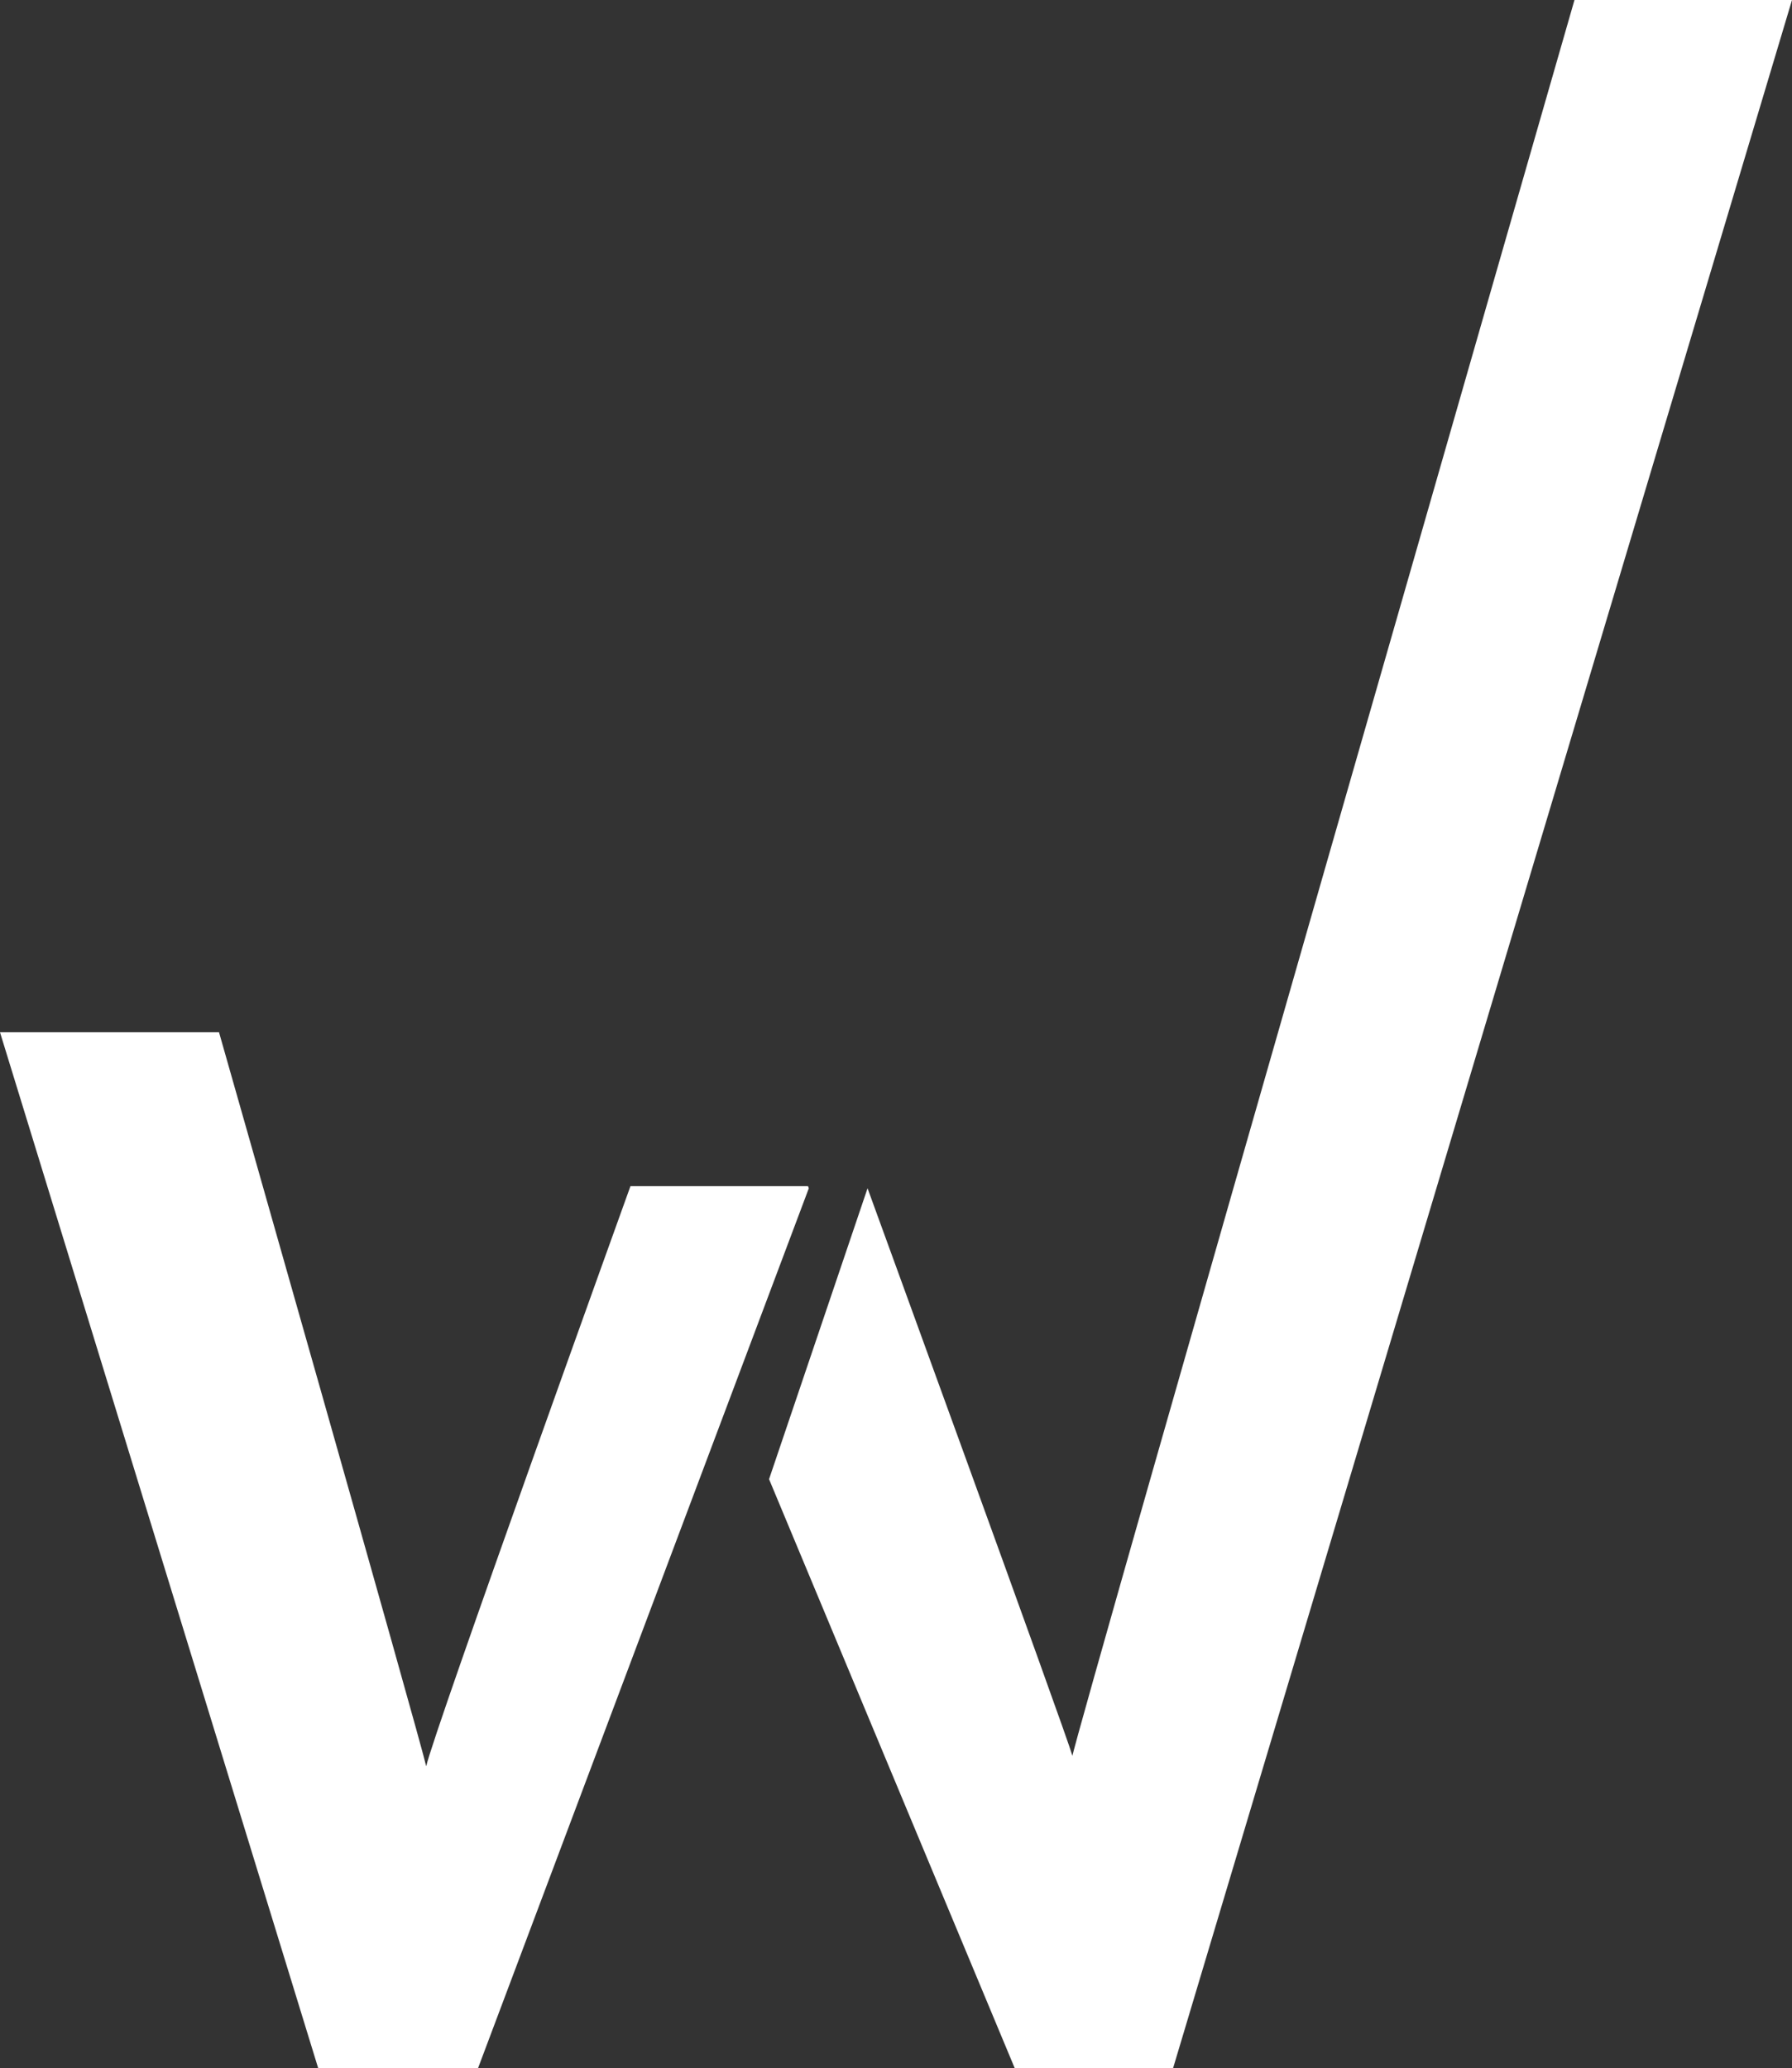 <svg xmlns="http://www.w3.org/2000/svg" id="Capa_2" data-name="Capa 2" viewBox="0 0 384.47 443.72"><rect x="0" y="0" width="384.47" height="443.72" fill="#333333" stroke="none"/><defs><style>      .cls-1 {        fill: #fff;      }    </style></defs><g id="Capa_1-2" data-name="Capa 1"><path class="cls-1" d="M173.53,254.94l-70.97,188.78h-34.29L0,221.47h46.99s43.39,152.4,44.45,157.48c1.48-6.99,43.82-124.46,43.82-124.46h38.1l.17.45ZM337.8,0s-107.28,372.91-107.71,376.72c-1.27-4.65-43.96-121.78-43.96-121.78l-21.13,62.41,52.71,126.37h33.97L384.47,0h-46.67Z"></path></g></svg>